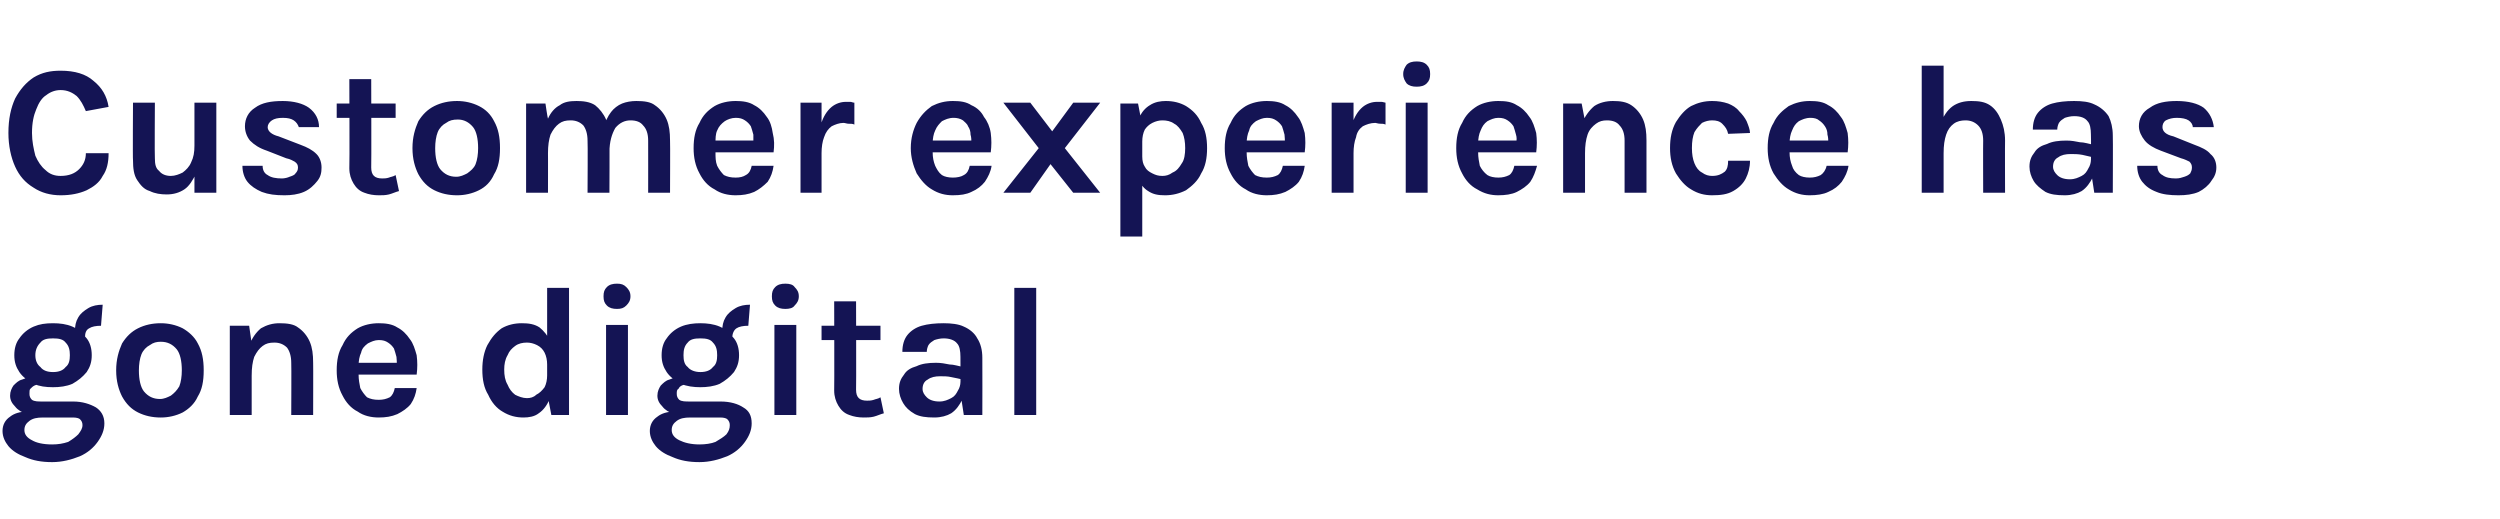 <?xml version="1.0" standalone="no"?><!DOCTYPE svg PUBLIC "-//W3C//DTD SVG 1.1//EN" "http://www.w3.org/Graphics/SVG/1.1/DTD/svg11.dtd"><svg xmlns="http://www.w3.org/2000/svg" version="1.1" width="297px" height="61.6px" viewBox="0 -1 297 61.6" style="top:-1px"><desc>Customer experience has gone digital</desc><defs/><g id="Polygon36764"><path d="m6.2 53.9c-1.3 0-2.3-.2-3.2-.6c-.8-.3-1.5-.7-2-1.3c-.4-.5-.7-1.1-.7-1.8c0-.7.3-1.3.9-1.7c.5-.4 1.2-.6 2-.6c0 0 1.9.7 1.9.7c-.7 0-1.2.1-1.6.4c-.4.3-.6.6-.6 1.1c0 .5.3.9.9 1.2c.5.3 1.3.5 2.4.5c.7 0 1.3-.1 1.9-.3c.5-.3.9-.6 1.2-.9c.3-.4.5-.7.5-1.1c0-.3-.1-.5-.3-.7c-.1-.1-.4-.2-.8-.2c0 0-3.6 0-3.6 0c-.7 0-1.3-.1-1.9-.4c-.6-.2-1.1-.5-1.4-.9c-.4-.4-.6-.8-.6-1.3c0-.5.2-.9.4-1.2c.3-.3.6-.6 1-.7c.5-.2.9-.3 1.5-.3c0 0 .6.9.6.9c-.2 0-.4 0-.6.1c-.2.1-.3.2-.5.4c-.1.1-.1.3-.1.6c0 .3.1.5.3.7c.3.2.7.2 1.3.2c0 0 3.6 0 3.6 0c1.1 0 2 .3 2.7.7c.6.4 1 1 1 1.9c0 .8-.3 1.5-.8 2.2c-.5.7-1.2 1.3-2.1 1.7c-1 .4-2.1.7-3.3.7zm.1-8.9c-.9 0-1.6-.1-2.3-.4c-.7-.4-1.3-.8-1.7-1.4c-.4-.6-.6-1.2-.6-2c0-.8.2-1.5.6-2c.4-.6 1-1.1 1.7-1.4c.7-.3 1.4-.4 2.3-.4c.8 0 1.6.1 2.3.4c.7.3 1.2.8 1.7 1.4c.4.5.6 1.2.6 2c0 .8-.2 1.4-.6 2c-.5.6-1 1-1.7 1.4c-.7.3-1.5.4-2.3.4zm0-1.8c.7 0 1.2-.2 1.5-.6c.4-.3.5-.8.5-1.4c0-.6-.1-1.1-.5-1.5c-.3-.4-.8-.5-1.5-.5c-.7 0-1.2.1-1.5.5c-.4.4-.6.9-.6 1.5c0 .6.2 1.1.6 1.4c.3.4.8.6 1.5.6zm3.8-4.1c0 0-1.2-.7-1.2-.7c0-.7.1-1.2.4-1.7c.3-.5.7-.8 1.2-1.1c.5-.3 1.1-.4 1.7-.4c0 0-.2 2.5-.2 2.5c-.6 0-1.1.1-1.4.3c-.4.2-.5.6-.5 1.1zm9 9.5c-1 0-1.9-.2-2.7-.6c-.8-.4-1.4-1-1.9-1.9c-.4-.8-.7-1.8-.7-3.1c0-1.3.3-2.3.7-3.2c.5-.8 1.1-1.4 1.9-1.8c.8-.4 1.7-.6 2.7-.6c.9 0 1.8.2 2.6.6c.7.4 1.4 1 1.8 1.8c.5.9.7 1.9.7 3.2c0 1.3-.2 2.3-.7 3.1c-.4.9-1.1 1.5-1.8 1.9c-.8.4-1.7.6-2.6.6zm-.1-2.2c.5 0 .9-.2 1.3-.4c.4-.3.7-.6 1-1.1c.2-.5.3-1.2.3-1.9c0-1.1-.2-2-.6-2.5c-.5-.6-1.1-.9-1.9-.9c-.5 0-.9.1-1.3.4c-.4.2-.8.6-1 1.1c-.2.5-.3 1.2-.3 1.9c0 1.1.2 2 .6 2.5c.5.6 1.1.9 1.9.9zm15.6 1.9c0 0 .03-6.22 0-6.2c0-.8-.2-1.4-.5-1.8c-.4-.4-.9-.6-1.5-.6c-.6 0-1 .1-1.4.4c-.4.3-.7.7-1 1.3c-.2.6-.3 1.3-.3 2.2c0 0-.9 0-.9 0c0-1.4.2-2.6.6-3.5c.3-.9.8-1.6 1.4-2.1c.7-.4 1.4-.6 2.2-.6c.9 0 1.7.1 2.2.5c.6.4 1.1 1 1.4 1.7c.3.7.4 1.5.4 2.5c.02-.02 0 6.2 0 6.2l-2.6 0zm-7.3 0l0-10.6l2.3 0l.3 2.1l0 8.5l-2.6 0zm17.7.3c-.9 0-1.8-.2-2.5-.7c-.8-.4-1.4-1.1-1.8-1.9c-.5-.9-.7-1.9-.7-3c0-1.2.2-2.2.7-3c.4-.9 1-1.5 1.8-2c.7-.4 1.6-.6 2.5-.6c.8 0 1.6.1 2.2.5c.6.3 1.1.8 1.5 1.4c.4.5.6 1.2.8 1.9c.1.8.1 1.5 0 2.3c-.02-.01-7.4 0-7.4 0l0-1.4l5.5 0c0 0-.47.31-.5.3c.1-.3 0-.7 0-1c-.1-.4-.2-.7-.3-1c-.2-.3-.4-.5-.7-.7c-.3-.2-.6-.3-1.1-.3c-.5 0-.9.2-1.3.4c-.4.3-.7.6-.8 1.1c-.2.4-.3 1-.3 1.5c0 0 0 1.1 0 1.1c0 .6.1 1.1.2 1.6c.2.4.5.8.8 1.1c.4.2.8.3 1.4.3c.5 0 .9-.1 1.3-.3c.3-.2.5-.6.6-1.1c0 0 2.6 0 2.6 0c-.1.7-.3 1.3-.7 1.9c-.4.5-1 .9-1.6 1.2c-.7.3-1.4.4-2.2.4zm17.2 0c-.9 0-1.7-.2-2.5-.7c-.7-.4-1.3-1.1-1.7-2c-.5-.8-.7-1.8-.7-3c0-1.1.2-2.1.6-2.9c.5-.9 1-1.5 1.7-2c.7-.4 1.5-.6 2.4-.6c.8 0 1.5.1 2.1.5c.5.4 1 1 1.3 1.7c.3.7.4 1.6.4 2.7c0 0-.8 0-.8 0c0-.5-.1-1-.3-1.4c-.2-.4-.5-.7-.9-.9c-.4-.2-.8-.3-1.2-.3c-.5 0-1 .1-1.4.4c-.4.3-.7.6-.9 1.1c-.3.5-.4 1.1-.4 1.7c0 .7.1 1.3.4 1.8c.2.5.5.9.9 1.2c.4.2.9.4 1.4.4c.4 0 .8-.1 1.1-.4c.4-.2.7-.5 1-.9c.2-.4.3-.9.3-1.4c0 0 .8 0 .8 0c0 1.1-.1 2.1-.5 2.8c-.3.7-.7 1.3-1.3 1.7c-.5.4-1.2.5-1.8.5zm3.3-.3l-.5-2.6l0-12.5l2.6 0l0 15.1l-2.1 0zm7.8-12.6c-.5 0-.9-.1-1.2-.4c-.3-.3-.4-.6-.4-1.1c0-.5.1-.8.4-1.1c.3-.3.7-.4 1.2-.4c.5 0 .8.1 1.1.4c.3.3.5.6.5 1.1c0 .5-.2.8-.5 1.1c-.3.3-.6.4-1.1.4zm-1.3 12.6l0-10.7l2.6 0l0 10.7l-2.6 0zm11.1 5.6c-1.3 0-2.3-.2-3.2-.6c-.8-.3-1.5-.7-2-1.3c-.4-.5-.7-1.1-.7-1.8c0-.7.3-1.3.9-1.7c.5-.4 1.2-.6 2-.6c0 0 1.9.7 1.9.7c-.7 0-1.2.1-1.6.4c-.4.3-.6.6-.6 1.1c0 .5.3.9.9 1.2c.6.3 1.4.5 2.4.5c.7 0 1.4-.1 1.9-.3c.5-.3 1-.6 1.3-.9c.3-.4.4-.7.4-1.1c0-.3-.1-.5-.3-.7c-.1-.1-.4-.2-.8-.2c0 0-3.6 0-3.6 0c-.7 0-1.3-.1-1.9-.4c-.6-.2-1.1-.5-1.4-.9c-.4-.4-.6-.8-.6-1.3c0-.5.2-.9.4-1.2c.3-.3.6-.6 1-.7c.5-.2.9-.3 1.5-.3c0 0 .6.9.6.9c-.2 0-.4 0-.6.1c-.2.1-.3.2-.4.4c-.2.1-.2.3-.2.6c0 .3.1.5.3.7c.3.2.7.2 1.3.2c0 0 3.6 0 3.6 0c1.2 0 2.1.3 2.7.7c.7.4 1 1 1 1.9c0 .8-.3 1.5-.8 2.2c-.5.7-1.2 1.3-2.1 1.7c-1 .4-2.1.7-3.3.7zm.1-8.9c-.8 0-1.6-.1-2.3-.4c-.7-.4-1.3-.8-1.7-1.4c-.4-.6-.6-1.2-.6-2c0-.8.2-1.5.6-2c.4-.6 1-1.1 1.7-1.4c.7-.3 1.5-.4 2.3-.4c.8 0 1.6.1 2.3.4c.7.3 1.2.8 1.7 1.4c.4.5.6 1.2.6 2c0 .8-.2 1.4-.6 2c-.5.6-1 1-1.7 1.4c-.7.3-1.5.4-2.3.4zm0-1.8c.7 0 1.2-.2 1.5-.6c.4-.3.5-.8.5-1.4c0-.6-.1-1.1-.5-1.5c-.3-.4-.8-.5-1.5-.5c-.7 0-1.2.1-1.5.5c-.4.4-.5.9-.5 1.5c0 .6.1 1.1.5 1.4c.3.4.9.6 1.5.6zm3.8-4.1c0 0-1.2-.7-1.2-.7c0-.7.1-1.2.4-1.7c.3-.5.7-.8 1.2-1.1c.5-.3 1.1-.4 1.7-.4c0 0-.2 2.5-.2 2.5c-.6 0-1.1.1-1.4.3c-.3.2-.5.6-.5 1.1zm6.3-3.4c-.5 0-.9-.1-1.2-.4c-.3-.3-.4-.6-.4-1.1c0-.5.1-.8.4-1.1c.3-.3.7-.4 1.2-.4c.5 0 .9.1 1.1.4c.3.3.5.6.5 1.1c0 .5-.2.8-.5 1.1c-.2.3-.6.4-1.1.4zm-1.3 12.6l0-10.7l2.6 0l0 10.7l-2.6 0zm10.6.3c-.6 0-1.2-.1-1.7-.3c-.6-.2-1-.6-1.3-1.1c-.3-.5-.5-1.1-.5-1.8c.03-.04 0-10.6 0-10.6l2.6 0c0 0 .03 10.47 0 10.5c0 .9.4 1.3 1.3 1.3c.2 0 .5 0 .8-.1c.2-.1.5-.1.8-.3c0 0 .4 1.9.4 1.9c-.4.1-.8.3-1.2.4c-.4.1-.8.1-1.2.1zm-5-9.2l0-1.7l7 0l0 1.7l-7 0zm16.9 8.9l-.4-2.6c0 0 .02-4.26 0-4.3c0-.7-.1-1.3-.4-1.6c-.3-.4-.9-.6-1.6-.6c-.4 0-.8.1-1.1.2c-.3.2-.5.3-.7.6c-.1.2-.2.5-.2.8c0 0-2.9 0-2.9 0c0-.8.2-1.5.6-2c.4-.5 1-.9 1.7-1.1c.7-.2 1.6-.3 2.6-.3c.9 0 1.8.1 2.4.4c.7.3 1.3.8 1.6 1.4c.4.6.6 1.4.6 2.3c.02.03 0 6.8 0 6.8l-2.2 0zm-3.5.3c-1 0-1.7-.1-2.3-.4c-.7-.4-1.1-.8-1.4-1.3c-.3-.5-.5-1.1-.5-1.7c0-.7.2-1.2.6-1.7c.3-.5.8-.8 1.5-1c.6-.3 1.4-.4 2.3-.4c.6 0 1.1.1 1.6.2c.5 0 1.1.2 1.6.3c0 0 0 1.5 0 1.5c-.4-.1-.9-.2-1.4-.3c-.4-.1-.9-.1-1.3-.1c-.6 0-1.1.1-1.5.4c-.4.2-.6.6-.6 1.1c0 .4.2.7.5 1c.3.3.8.5 1.5.5c.6 0 1-.2 1.4-.4c.4-.2.6-.5.8-.9c.2-.3.3-.7.3-1c0 0 .6 0 .6 0c0 .7-.1 1.5-.4 2.1c-.3.6-.7 1.2-1.3 1.6c-.5.3-1.2.5-2 .5zm9.5-.3l0-15.1l2.6 0l0 15.1l-2.6 0z" stroke="none" fill="#141454"/></g><g id="Polygon36763"><path d="m7.2 22.2c-1.2 0-2.3-.3-3.2-.9c-1-.6-1.7-1.4-2.2-2.5c-.5-1.1-.8-2.5-.8-4c0-1.7.3-3 .8-4.1c.6-1.1 1.3-1.9 2.2-2.5c1-.6 2-.8 3.2-.8c1.7 0 3 .4 3.9 1.2c1 .8 1.6 1.8 1.8 3.1c0 0-2.7.5-2.7.5c-.3-.7-.6-1.3-1.1-1.8c-.5-.4-1.1-.7-1.9-.7c-.6 0-1.2.2-1.7.6c-.5.3-.9.9-1.2 1.7c-.3.7-.5 1.6-.5 2.8c0 1 .2 1.9.4 2.7c.3.7.7 1.3 1.2 1.7c.5.5 1.1.7 1.8.7c1 0 1.7-.3 2.2-.8c.5-.5.8-1.1.8-1.9c0 0 2.7 0 2.7 0c0 1.1-.2 2-.7 2.7c-.4.8-1.1 1.3-1.9 1.7c-.9.4-1.9.6-3.1.6zm15.9-11l2.6 0l0 10.7l-2.6 0l0-10.7zm-7.3 0l2.6 0c0 0-.04 6.57 0 6.6c0 .7.1 1.2.5 1.5c.3.4.8.6 1.4.6c.5 0 1-.2 1.4-.4c.4-.3.8-.7 1-1.2c.3-.6.4-1.2.4-2c0 0 .7 0 .7 0c0 1.3-.2 2.4-.5 3.3c-.4.8-.8 1.5-1.4 1.9c-.6.4-1.3.6-2.1.6c-.7 0-1.4-.1-2-.4c-.7-.2-1.1-.7-1.5-1.3c-.4-.6-.5-1.4-.5-2.4c-.04.04 0-6.8 0-6.8zm18 11c-1.1 0-1.9-.1-2.7-.4c-.7-.3-1.3-.7-1.7-1.2c-.4-.5-.6-1.2-.6-1.9c0 0 2.4 0 2.4 0c0 .5.2.9.6 1.1c.4.3 1 .4 1.7.4c.3 0 .7-.1.9-.2c.3-.1.6-.2.7-.4c.2-.2.3-.4.3-.7c0-.3-.1-.5-.4-.7c-.2-.1-.5-.3-1-.4c0 0-2.3-.9-2.3-.9c-.9-.3-1.5-.7-2-1.2c-.4-.5-.6-1.1-.6-1.7c0-.9.4-1.7 1.2-2.2c.8-.6 1.9-.8 3.3-.8c1.3 0 2.4.3 3.1.8c.8.6 1.2 1.4 1.2 2.3c0 0-2.4 0-2.4 0c-.1-.3-.3-.6-.6-.8c-.3-.2-.7-.3-1.3-.3c-.6 0-1 .1-1.3.3c-.3.2-.5.5-.5.8c0 .5.5.9 1.3 1.1c0 0 2.6 1 2.6 1c.8.3 1.4.6 1.9 1.1c.4.4.6 1 .6 1.6c0 .6-.1 1.1-.5 1.6c-.4.5-.9 1-1.6 1.3c-.7.3-1.5.4-2.3.4zm11.2 0c-.6 0-1.2-.1-1.7-.3c-.6-.2-1-.6-1.3-1.1c-.3-.5-.5-1.1-.5-1.8c.04-.04 0-10.6 0-10.6l2.6 0c0 0 .03 10.47 0 10.5c0 .9.4 1.3 1.3 1.3c.2 0 .5 0 .8-.1c.2-.1.5-.1.8-.3c0 0 .4 1.9.4 1.9c-.4.1-.8.3-1.2.4c-.4.1-.8.1-1.2.1zm-5-9.2l0-1.7l7 0l0 1.7l-7 0zm14.3 9.2c-1 0-1.9-.2-2.7-.6c-.8-.4-1.4-1-1.9-1.9c-.4-.8-.7-1.8-.7-3.1c0-1.3.3-2.3.7-3.2c.5-.8 1.1-1.4 1.9-1.8c.8-.4 1.7-.6 2.7-.6c.9 0 1.8.2 2.6.6c.8.4 1.4 1 1.8 1.8c.5.9.7 1.9.7 3.2c0 1.3-.2 2.3-.7 3.1c-.4.9-1 1.5-1.8 1.9c-.8.4-1.7.6-2.6.6zm-.1-2.2c.5 0 .9-.2 1.3-.4c.4-.3.8-.6 1-1.1c.2-.5.3-1.2.3-1.9c0-1.1-.2-2-.6-2.5c-.5-.6-1.1-.9-1.8-.9c-.6 0-1 .1-1.4.4c-.4.2-.8.6-1 1.1c-.2.5-.3 1.2-.3 1.9c0 1.1.2 2 .6 2.5c.5.6 1.1.9 1.9.9zm22.8 1.9c0 0 .01-6.22 0-6.2c0-.8-.2-1.4-.6-1.8c-.3-.4-.8-.6-1.5-.6c-.7 0-1.3.3-1.8.9c-.4.7-.7 1.6-.7 2.9c0 0-1 0-1 0c0-1.1.1-2.1.3-2.9c.2-.7.5-1.4.9-1.9c.3-.4.8-.8 1.3-1c.5-.2 1.1-.3 1.7-.3c.9 0 1.7.1 2.2.5c.6.4 1.1 1 1.4 1.7c.3.7.4 1.5.4 2.5c.03-.02 0 6.2 0 6.2l-2.6 0zm-14.5 0l0-10.6l2.3 0c0 0 .26 1.79.3 1.8c.3-.7.8-1.3 1.4-1.6c.5-.4 1.2-.5 2-.5c.8 0 1.6.1 2.2.5c.5.4 1 1 1.3 1.7c.3.7.4 1.5.4 2.5c.03-.02 0 6.2 0 6.2l-2.6 0c0 0 .04-6.22 0-6.2c0-.8-.2-1.4-.5-1.8c-.4-.4-.9-.6-1.5-.6c-.6 0-1 .1-1.4.4c-.4.3-.7.7-1 1.3c-.2.6-.3 1.3-.3 2.2c.01-.04 0 4.7 0 4.7l-2.6 0zm24.9.3c-.9 0-1.8-.2-2.5-.7c-.8-.4-1.4-1.1-1.8-1.9c-.5-.9-.7-1.9-.7-3c0-1.2.2-2.2.7-3c.4-.9 1-1.5 1.8-2c.7-.4 1.6-.6 2.5-.6c.8 0 1.6.1 2.2.5c.6.3 1.1.8 1.5 1.4c.4.5.6 1.2.7 1.9c.2.8.2 1.5.1 2.3c-.04-.01-7.5 0-7.5 0l0-1.4l5.6 0c0 0-.48.31-.5.3c0-.3 0-.7 0-1c-.1-.4-.2-.7-.3-1c-.2-.3-.4-.5-.7-.7c-.3-.2-.6-.3-1.1-.3c-.5 0-1 .2-1.3.4c-.4.3-.7.6-.9 1.1c-.2.4-.2 1-.2 1.5c0 0 0 1.1 0 1.1c0 .6 0 1.1.2 1.6c.2.4.5.8.8 1.1c.4.2.8.3 1.4.3c.5 0 .9-.1 1.2-.3c.4-.2.6-.6.7-1.1c0 0 2.6 0 2.6 0c-.1.7-.3 1.3-.7 1.9c-.5.5-1 .9-1.6 1.2c-.7.3-1.4.4-2.2.4zm7.7-.3l0-10.7l2.5 0l0 10.7l-2.5 0zm1.9-4.7c0-1.4.2-2.5.5-3.4c.3-.9.7-1.6 1.3-2.1c.5-.4 1.1-.6 1.7-.6c.2 0 .4 0 .5 0c.2 0 .3.1.5.1c0 0 0 2.6 0 2.6c-.2-.1-.4-.1-.7-.1c-.2 0-.4-.1-.6-.1c-.5 0-1 .2-1.4.4c-.4.3-.7.7-.9 1.3c-.2.5-.3 1.2-.3 1.9c0 0-.6 0-.6 0zm16.2 5c-.9 0-1.7-.2-2.5-.7c-.7-.4-1.3-1.1-1.8-1.9c-.4-.9-.7-1.9-.7-3c0-1.2.3-2.2.7-3c.5-.9 1.1-1.5 1.8-2c.8-.4 1.6-.6 2.5-.6c.9 0 1.6.1 2.2.5c.7.3 1.2.8 1.5 1.4c.4.5.7 1.2.8 1.9c.1.8.1 1.5 0 2.3c.02-.01-7.4 0-7.4 0l0-1.4l5.6 0c0 0-.52.31-.5.3c0-.3 0-.7-.1-1c0-.4-.1-.7-.3-1c-.1-.3-.4-.5-.6-.7c-.3-.2-.7-.3-1.1-.3c-.6 0-1 .2-1.4.4c-.3.3-.6.6-.8 1.1c-.2.4-.3 1-.3 1.5c0 0 0 1.1 0 1.1c0 .6.1 1.1.3 1.6c.2.4.4.8.8 1.1c.3.2.8.3 1.3.3c.5 0 1-.1 1.3-.3c.4-.2.6-.6.7-1.1c0 0 2.6 0 2.6 0c-.1.7-.4 1.3-.8 1.9c-.4.5-.9.9-1.6 1.2c-.6.3-1.3.4-2.2.4zm6-.3l4.2-5.3l-4.2-5.4l3.2 0l2.6 3.4l2.5-3.4l3.2 0l-4.2 5.4l4.2 5.3l-3.2 0l-2.7-3.4l-2.4 3.4l-3.2 0zm19.2.3c-.8 0-1.4-.1-2-.5c-.5-.3-.9-.8-1.2-1.5c-.3-.7-.5-1.5-.5-2.6c0 0 1 0 1 0c0 .5.1.9.3 1.2c.2.4.5.6.9.8c.4.2.7.3 1.2.3c.4 0 .8-.1 1.2-.4c.5-.2.8-.6 1.1-1.1c.3-.4.4-1.1.4-1.8c0-.7-.1-1.3-.3-1.8c-.3-.5-.6-.9-1-1.1c-.4-.3-.9-.4-1.4-.4c-.4 0-.8.1-1.2.3c-.4.2-.7.5-.9.8c-.2.4-.3.9-.3 1.4c0 0-1 0-1 0c0-1.1.2-2 .6-2.7c.3-.8.8-1.3 1.3-1.6c.6-.4 1.3-.5 1.9-.5c.9 0 1.7.2 2.4.6c.8.5 1.4 1.1 1.8 2c.5.8.7 1.8.7 3c0 1.2-.2 2.2-.7 3c-.4.9-1.1 1.5-1.8 2c-.8.4-1.6.6-2.5.6zm-5.3 4.9l0-15.8l2.1 0l.5 2.6l0 13.2l-2.6 0zm17.4-4.9c-.9 0-1.8-.2-2.5-.7c-.8-.4-1.4-1.1-1.8-1.9c-.5-.9-.7-1.9-.7-3c0-1.2.2-2.2.7-3c.4-.9 1-1.5 1.8-2c.7-.4 1.6-.6 2.5-.6c.8 0 1.6.1 2.2.5c.6.3 1.1.8 1.5 1.4c.4.5.6 1.2.8 1.9c.1.8.1 1.5 0 2.3c-.02-.01-7.4 0-7.4 0l0-1.4l5.5 0c0 0-.47.31-.5.3c.1-.3 0-.7 0-1c-.1-.4-.2-.7-.3-1c-.2-.3-.4-.5-.7-.7c-.3-.2-.6-.3-1.1-.3c-.5 0-.9.2-1.3.4c-.4.3-.7.6-.8 1.1c-.2.4-.3 1-.3 1.5c0 0 0 1.1 0 1.1c0 .6.1 1.1.2 1.6c.2.4.5.8.8 1.1c.4.2.8.3 1.4.3c.5 0 .9-.1 1.3-.3c.3-.2.5-.6.6-1.1c0 0 2.6 0 2.6 0c-.1.7-.3 1.3-.7 1.9c-.4.5-1 .9-1.6 1.2c-.7.3-1.4.4-2.2.4zm7.7-.3l0-10.7l2.6 0l0 10.7l-2.6 0zm1.9-4.7c0-1.4.2-2.5.5-3.4c.3-.9.7-1.6 1.3-2.1c.5-.4 1.1-.6 1.7-.6c.2 0 .4 0 .5 0c.2 0 .4.1.5.1c0 0 0 2.6 0 2.6c-.2-.1-.4-.1-.6-.1c-.3 0-.5-.1-.6-.1c-.6 0-1.1.2-1.5.4c-.4.3-.7.7-.8 1.3c-.2.5-.3 1.2-.3 1.9c0 0-.7 0-.7 0zm8.2-7.9c-.5 0-.9-.1-1.2-.4c-.2-.3-.4-.6-.4-1.1c0-.5.2-.8.4-1.1c.3-.3.7-.4 1.2-.4c.5 0 .9.1 1.2.4c.3.3.4.6.4 1.1c0 .5-.1.8-.4 1.1c-.3.3-.7.4-1.2.4zm-1.3 12.6l0-10.7l2.6 0l0 10.7l-2.6 0zm11 .3c-.9 0-1.7-.2-2.5-.7c-.8-.4-1.4-1.1-1.8-1.9c-.5-.9-.7-1.9-.7-3c0-1.2.2-2.2.7-3c.4-.9 1-1.5 1.8-2c.7-.4 1.6-.6 2.5-.6c.9 0 1.6.1 2.2.5c.6.3 1.1.8 1.5 1.4c.4.5.6 1.2.8 1.9c.1.8.1 1.5 0 2.3c-.01-.01-7.4 0-7.4 0l0-1.4l5.6 0c0 0-.56.31-.6.3c.1-.3.1-.7 0-1c-.1-.4-.2-.7-.3-1c-.2-.3-.4-.5-.7-.7c-.3-.2-.6-.3-1.1-.3c-.5 0-.9.2-1.3.4c-.4.3-.6.6-.8 1.1c-.2.4-.3 1-.3 1.5c0 0 0 1.1 0 1.1c0 .6.1 1.1.2 1.6c.2.4.5.8.9 1.1c.3.2.8.3 1.3.3c.5 0 .9-.1 1.3-.3c.3-.2.5-.6.6-1.1c0 0 2.7 0 2.7 0c-.2.7-.4 1.3-.8 1.9c-.4.5-1 .9-1.6 1.2c-.6.3-1.4.4-2.2.4zm15-.3c0 0 0-6.22 0-6.2c0-.8-.2-1.4-.6-1.8c-.3-.4-.8-.6-1.5-.6c-.5 0-.9.1-1.3.4c-.4.3-.8.7-1 1.3c-.2.6-.3 1.3-.3 2.2c0 0-.9 0-.9 0c0-1.4.2-2.6.5-3.5c.4-.9.9-1.6 1.5-2.1c.6-.4 1.4-.6 2.2-.6c.9 0 1.6.1 2.2.5c.6.4 1.1 1 1.4 1.7c.3.7.4 1.5.4 2.5c0-.02 0 6.2 0 6.2l-2.6 0zm-7.3 0l0-10.6l2.2 0l.4 2.1l0 8.5l-2.6 0zm17.7.3c-.9 0-1.7-.2-2.5-.7c-.7-.4-1.3-1.1-1.8-1.9c-.5-.9-.7-1.9-.7-3c0-1.2.2-2.2.7-3.1c.5-.8 1.1-1.5 1.8-1.9c.8-.4 1.6-.6 2.5-.6c.7 0 1.3.1 1.9.3c.5.2 1 .5 1.3.9c.4.4.7.8.9 1.2c.2.5.4 1 .4 1.4c0 0-2.6.1-2.6.1c-.1-.5-.3-.8-.7-1.2c-.3-.3-.7-.4-1.2-.4c-.4 0-.8.1-1.2.3c-.3.3-.6.6-.9 1.1c-.2.5-.3 1.1-.3 1.9c0 .7.1 1.3.3 1.8c.2.5.5.9.9 1.1c.4.3.8.4 1.2.4c.7 0 1.1-.2 1.5-.5c.3-.3.4-.7.4-1.3c0 0 2.6 0 2.6 0c0 .8-.2 1.5-.5 2.1c-.3.6-.8 1.1-1.5 1.5c-.7.4-1.5.5-2.5.5zm11.6 0c-.9 0-1.7-.2-2.5-.7c-.7-.4-1.3-1.1-1.8-1.9c-.5-.9-.7-1.9-.7-3c0-1.2.2-2.2.7-3c.4-.9 1.1-1.5 1.8-2c.8-.4 1.6-.6 2.5-.6c.9 0 1.6.1 2.2.5c.6.3 1.1.8 1.5 1.4c.4.5.6 1.2.8 1.9c.1.8.1 1.5 0 2.3c0-.01-7.4 0-7.4 0l0-1.4l5.6 0c0 0-.54.31-.5.3c0-.3 0-.7-.1-1c0-.4-.1-.7-.3-1c-.2-.3-.4-.5-.7-.7c-.2-.2-.6-.3-1-.3c-.6 0-1 .2-1.4.4c-.4.3-.6.6-.8 1.1c-.2.4-.3 1-.3 1.5c0 0 0 1.1 0 1.1c0 .6.1 1.1.3 1.6c.1.4.4.8.8 1.1c.3.2.8.3 1.3.3c.5 0 .9-.1 1.3-.3c.3-.2.6-.6.7-1.1c0 0 2.6 0 2.6 0c-.1.7-.4 1.3-.8 1.9c-.4.5-.9.9-1.6 1.2c-.6.3-1.4.4-2.2.4zm20.6-.3c0 0-.02-6.22 0-6.2c0-.8-.2-1.4-.6-1.8c-.4-.4-.9-.6-1.5-.6c-.5 0-1 .1-1.4.4c-.4.3-.7.7-.9 1.3c-.2.6-.3 1.3-.3 2.2c0 0-.9 0-.9 0c0-1.4.2-2.6.5-3.5c.4-.9.8-1.6 1.5-2.1c.6-.4 1.3-.6 2.2-.6c.9 0 1.6.1 2.2.5c.6.4 1 1 1.3 1.7c.3.7.5 1.5.5 2.5c-.02-.02 0 6.2 0 6.2l-2.6 0zm-7.3 0l0-15.1l2.6 0l0 15.1l-2.6 0zm20.5 0l-.4-2.6c0 0 .03-4.26 0-4.3c0-.7-.1-1.3-.4-1.6c-.3-.4-.8-.6-1.6-.6c-.4 0-.8.1-1.1.2c-.3.2-.5.3-.7.6c-.1.2-.2.5-.2.8c0 0-2.9 0-2.9 0c0-.8.2-1.5.6-2c.4-.5 1-.9 1.7-1.1c.7-.2 1.6-.3 2.6-.3c1 0 1.8.1 2.4.4c.7.3 1.3.8 1.7 1.4c.3.6.5 1.4.5 2.3c.03.03 0 6.8 0 6.8l-2.2 0zm-3.5.3c-1 0-1.7-.1-2.3-.4c-.6-.4-1.1-.8-1.4-1.3c-.3-.5-.5-1.1-.5-1.7c0-.7.2-1.2.6-1.7c.3-.5.8-.8 1.5-1c.6-.3 1.4-.4 2.3-.4c.6 0 1.1.1 1.6.2c.5 0 1.1.2 1.6.3c0 0 0 1.5 0 1.5c-.4-.1-.9-.2-1.3-.3c-.5-.1-1-.1-1.4-.1c-.6 0-1.1.1-1.5.4c-.4.2-.6.6-.6 1.1c0 .4.2.7.5 1c.3.3.8.5 1.5.5c.6 0 1-.2 1.4-.4c.4-.2.6-.5.8-.9c.2-.3.3-.7.3-1c0 0 .6 0 .6 0c0 .7-.1 1.5-.4 2.1c-.3.6-.7 1.2-1.3 1.6c-.5.3-1.2.5-2 .5zm13.5 0c-1 0-1.9-.1-2.6-.4c-.8-.3-1.3-.7-1.7-1.2c-.4-.5-.6-1.2-.6-1.9c0 0 2.4 0 2.4 0c0 .5.2.9.6 1.1c.4.3.9.4 1.6.4c.4 0 .7-.1 1-.2c.3-.1.5-.2.7-.4c.1-.2.2-.4.2-.7c0-.3-.1-.5-.3-.7c-.2-.1-.6-.3-1-.4c0 0-2.4-.9-2.4-.9c-.8-.3-1.5-.7-1.9-1.2c-.4-.5-.7-1.1-.7-1.7c0-.9.4-1.7 1.3-2.2c.8-.6 1.9-.8 3.2-.8c1.4 0 2.5.3 3.2.8c.7.6 1.1 1.4 1.2 2.3c0 0-2.5 0-2.5 0c0-.3-.2-.6-.5-.8c-.3-.2-.8-.3-1.4-.3c-.5 0-.9.1-1.3.3c-.3.2-.4.5-.4.8c0 .5.4.9 1.3 1.1c0 0 2.5 1 2.5 1c.8.3 1.5.6 1.9 1.1c.5.4.7 1 .7 1.6c0 .6-.2 1.1-.6 1.6c-.3.5-.9 1-1.5 1.3c-.7.3-1.5.4-2.4.4z" stroke="none" fill="#141454"/></g></svg>